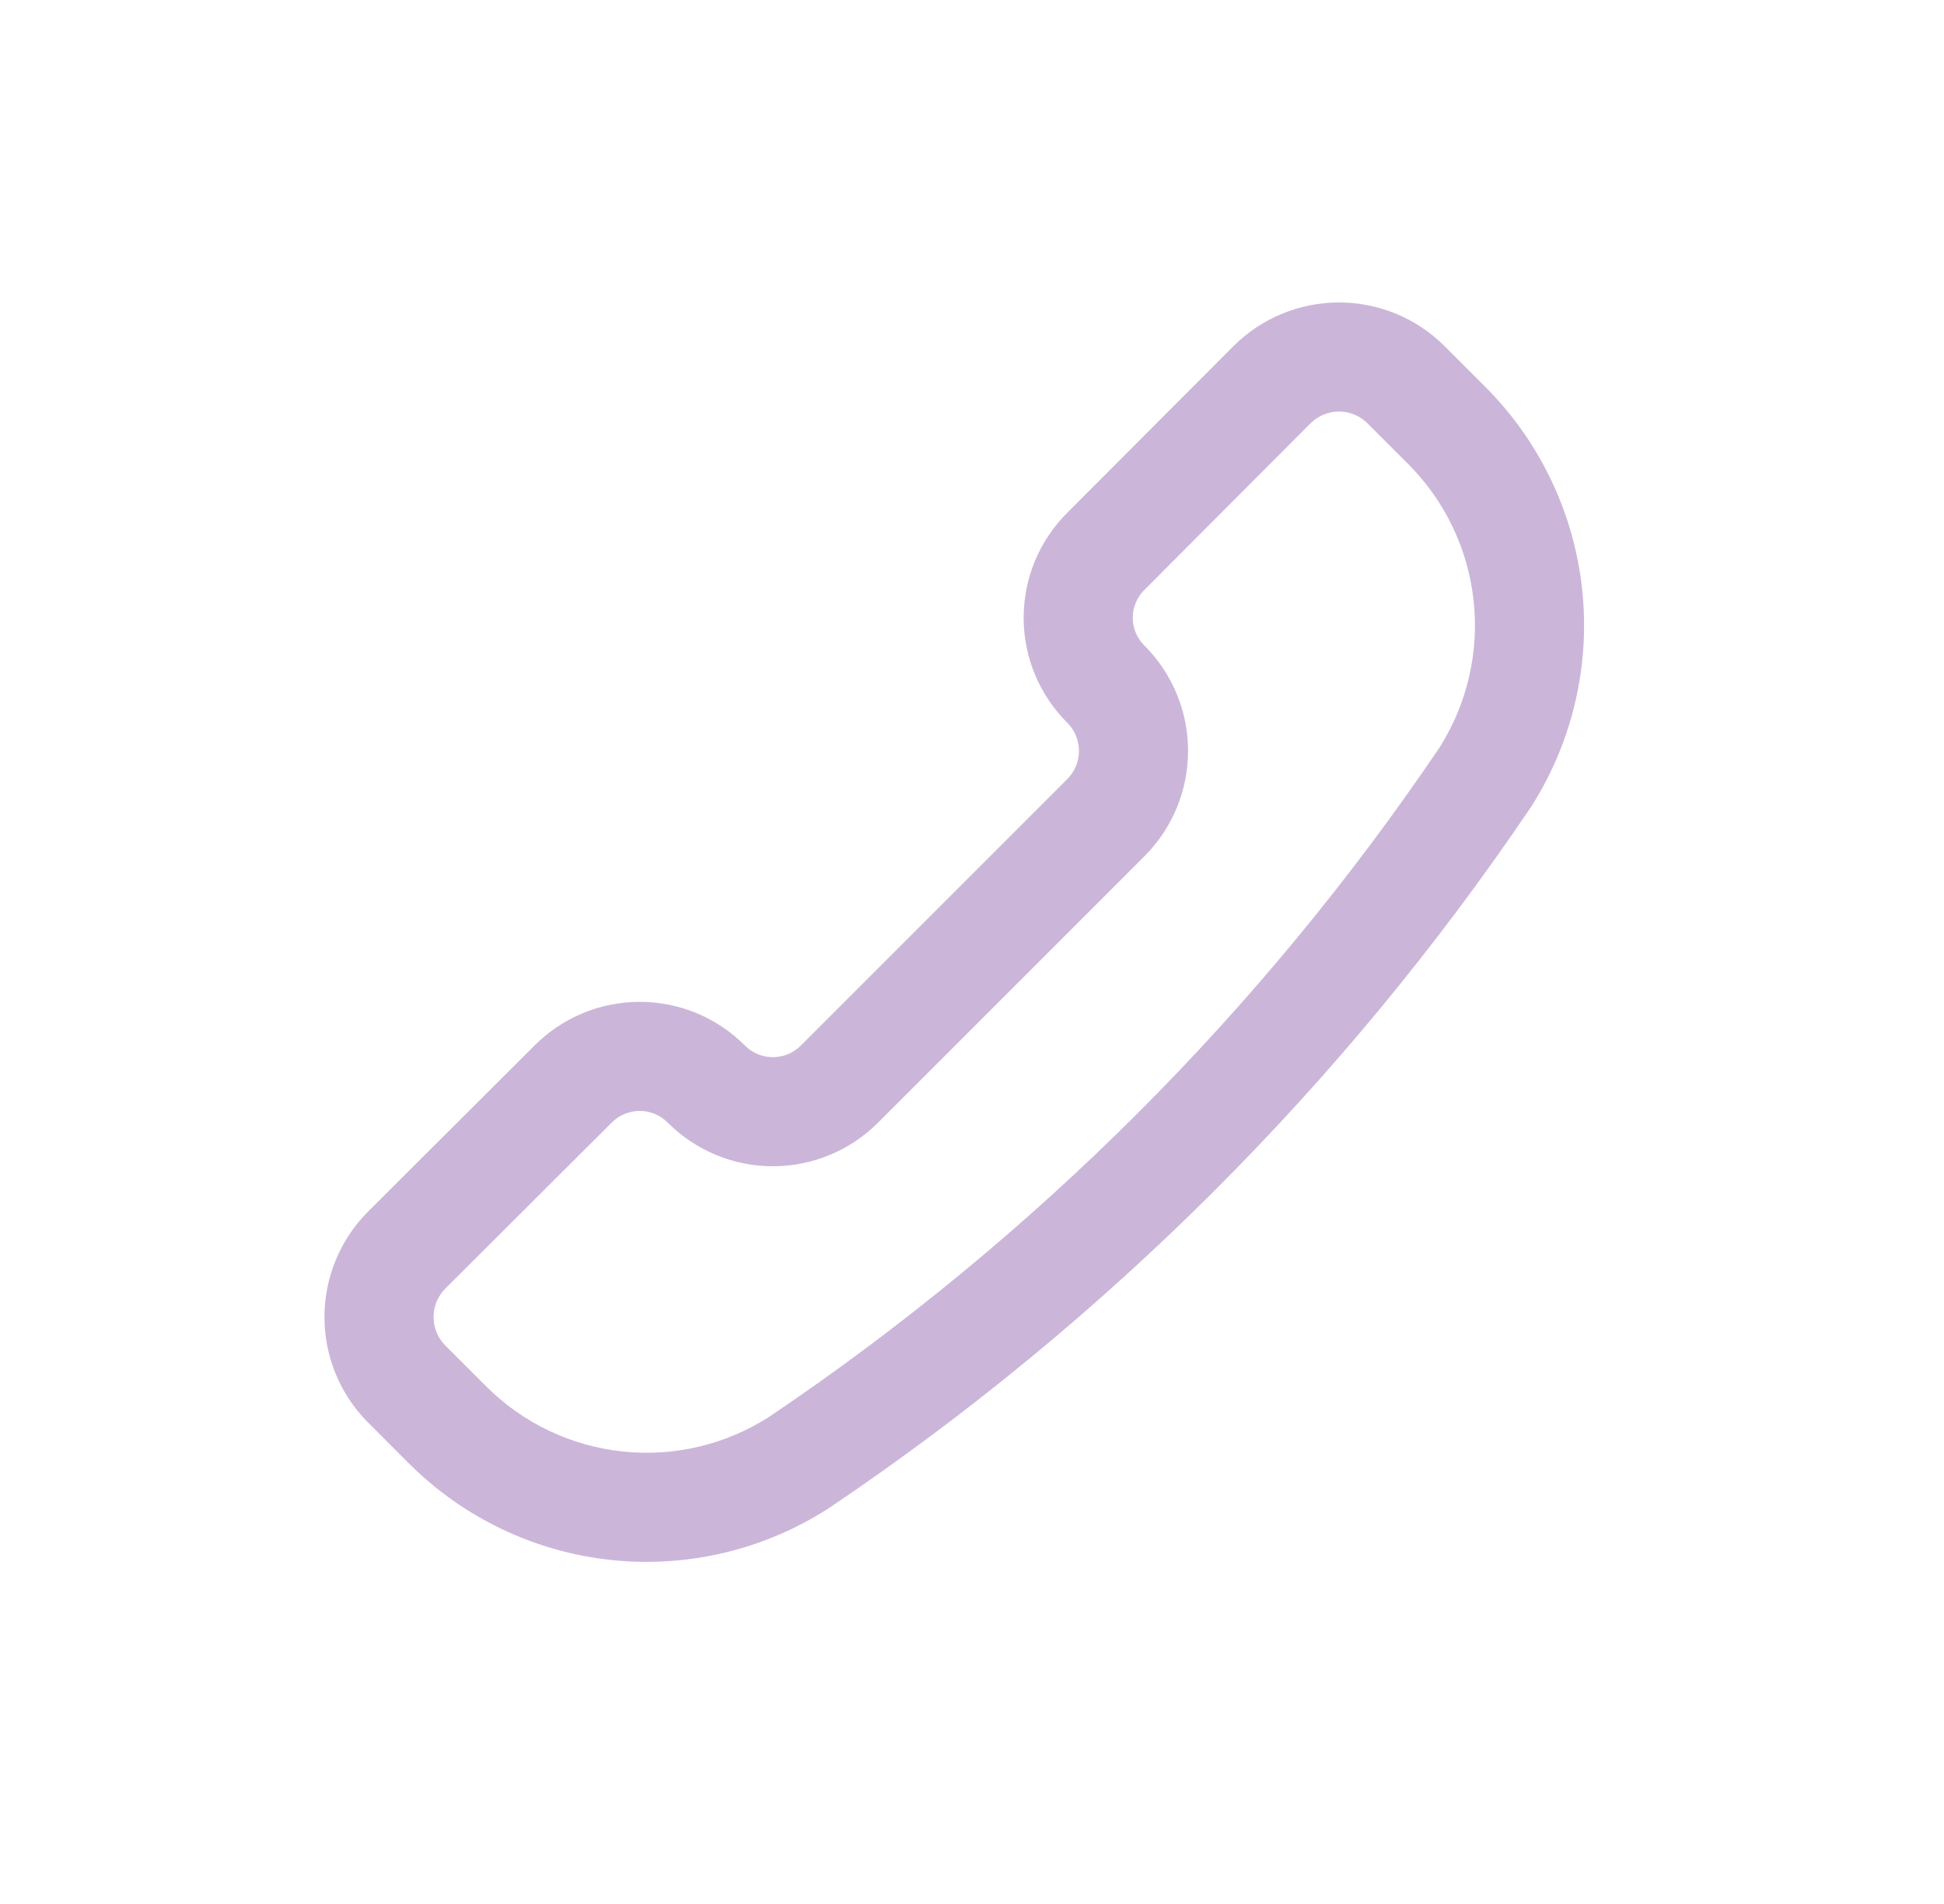 <?xml version="1.0" encoding="UTF-8"?>
<svg viewBox="0 0 49 48" fill="none" xmlns="http://www.w3.org/2000/svg">
<path fill-rule="evenodd" clip-rule="evenodd" d="M33.04 10.666C33.039 10.667 33.038 10.668 33.037 10.668L28.845 14.872C28.752 14.963 28.678 15.073 28.628 15.193C28.578 15.313 28.552 15.443 28.552 15.573C28.552 15.704 28.578 15.833 28.628 15.954C28.678 16.074 28.752 16.183 28.845 16.275L28.857 16.286C29.555 16.989 29.946 17.94 29.946 18.931C29.946 19.921 29.555 20.872 28.857 21.575L28.853 21.579L22.13 28.304C21.782 28.652 21.369 28.928 20.915 29.116C20.46 29.305 19.973 29.402 19.481 29.402C18.989 29.402 18.502 29.305 18.048 29.116C17.593 28.928 17.18 28.652 16.833 28.304L16.83 28.301C16.737 28.207 16.627 28.134 16.506 28.083C16.385 28.033 16.256 28.007 16.125 28.007C15.993 28.007 15.864 28.033 15.743 28.083C15.622 28.134 15.512 28.207 15.419 28.301L15.415 28.305L11.221 32.489C11.22 32.49 11.22 32.491 11.219 32.492C11.032 32.682 10.928 32.937 10.928 33.203C10.928 33.47 11.033 33.726 11.219 33.916C11.22 33.916 11.221 33.917 11.221 33.917L12.251 34.947C13.176 35.874 14.392 36.455 15.694 36.593C16.993 36.731 18.299 36.42 19.396 35.713C26.055 31.223 31.79 25.494 36.288 18.84C36.984 17.738 37.285 16.434 37.143 15.138C37.001 13.837 36.419 12.624 35.494 11.698L34.464 10.668C34.464 10.668 34.463 10.667 34.462 10.667C34.273 10.48 34.017 10.375 33.751 10.375C33.485 10.375 33.23 10.479 33.04 10.666ZM31.103 8.714C31.807 8.016 32.759 7.625 33.751 7.625C34.743 7.625 35.694 8.016 36.399 8.714L36.404 8.719L37.439 9.754C38.806 11.122 39.666 12.916 39.877 14.839C40.088 16.762 39.637 18.699 38.599 20.331C38.592 20.341 38.585 20.352 38.578 20.362C33.878 27.32 27.884 33.309 20.922 38.001L20.901 38.015C19.273 39.069 17.333 39.532 15.404 39.328C13.476 39.123 11.677 38.263 10.306 36.892L9.267 35.852C8.569 35.147 8.178 34.195 8.178 33.203C8.178 32.212 8.569 31.26 9.267 30.555L9.273 30.549L13.468 26.363C13.469 26.362 13.47 26.361 13.471 26.36C13.818 26.011 14.231 25.734 14.686 25.544C15.142 25.355 15.631 25.257 16.125 25.257C16.619 25.257 17.108 25.355 17.564 25.544C18.018 25.734 18.432 26.012 18.779 26.361C18.871 26.453 18.981 26.526 19.101 26.576C19.221 26.626 19.351 26.652 19.481 26.652C19.612 26.652 19.741 26.626 19.862 26.576C19.982 26.526 20.092 26.453 20.184 26.36L26.904 19.638C26.905 19.638 26.905 19.637 26.906 19.637C27.092 19.449 27.196 19.195 27.196 18.931C27.196 18.667 27.093 18.415 26.908 18.227C26.559 17.881 26.281 17.469 26.091 17.016C25.9 16.559 25.802 16.069 25.802 15.573C25.802 15.078 25.9 14.588 26.091 14.131C26.282 13.676 26.56 13.264 26.911 12.917L31.103 8.714Z" fill="#CBB6D9"/>
</svg>
